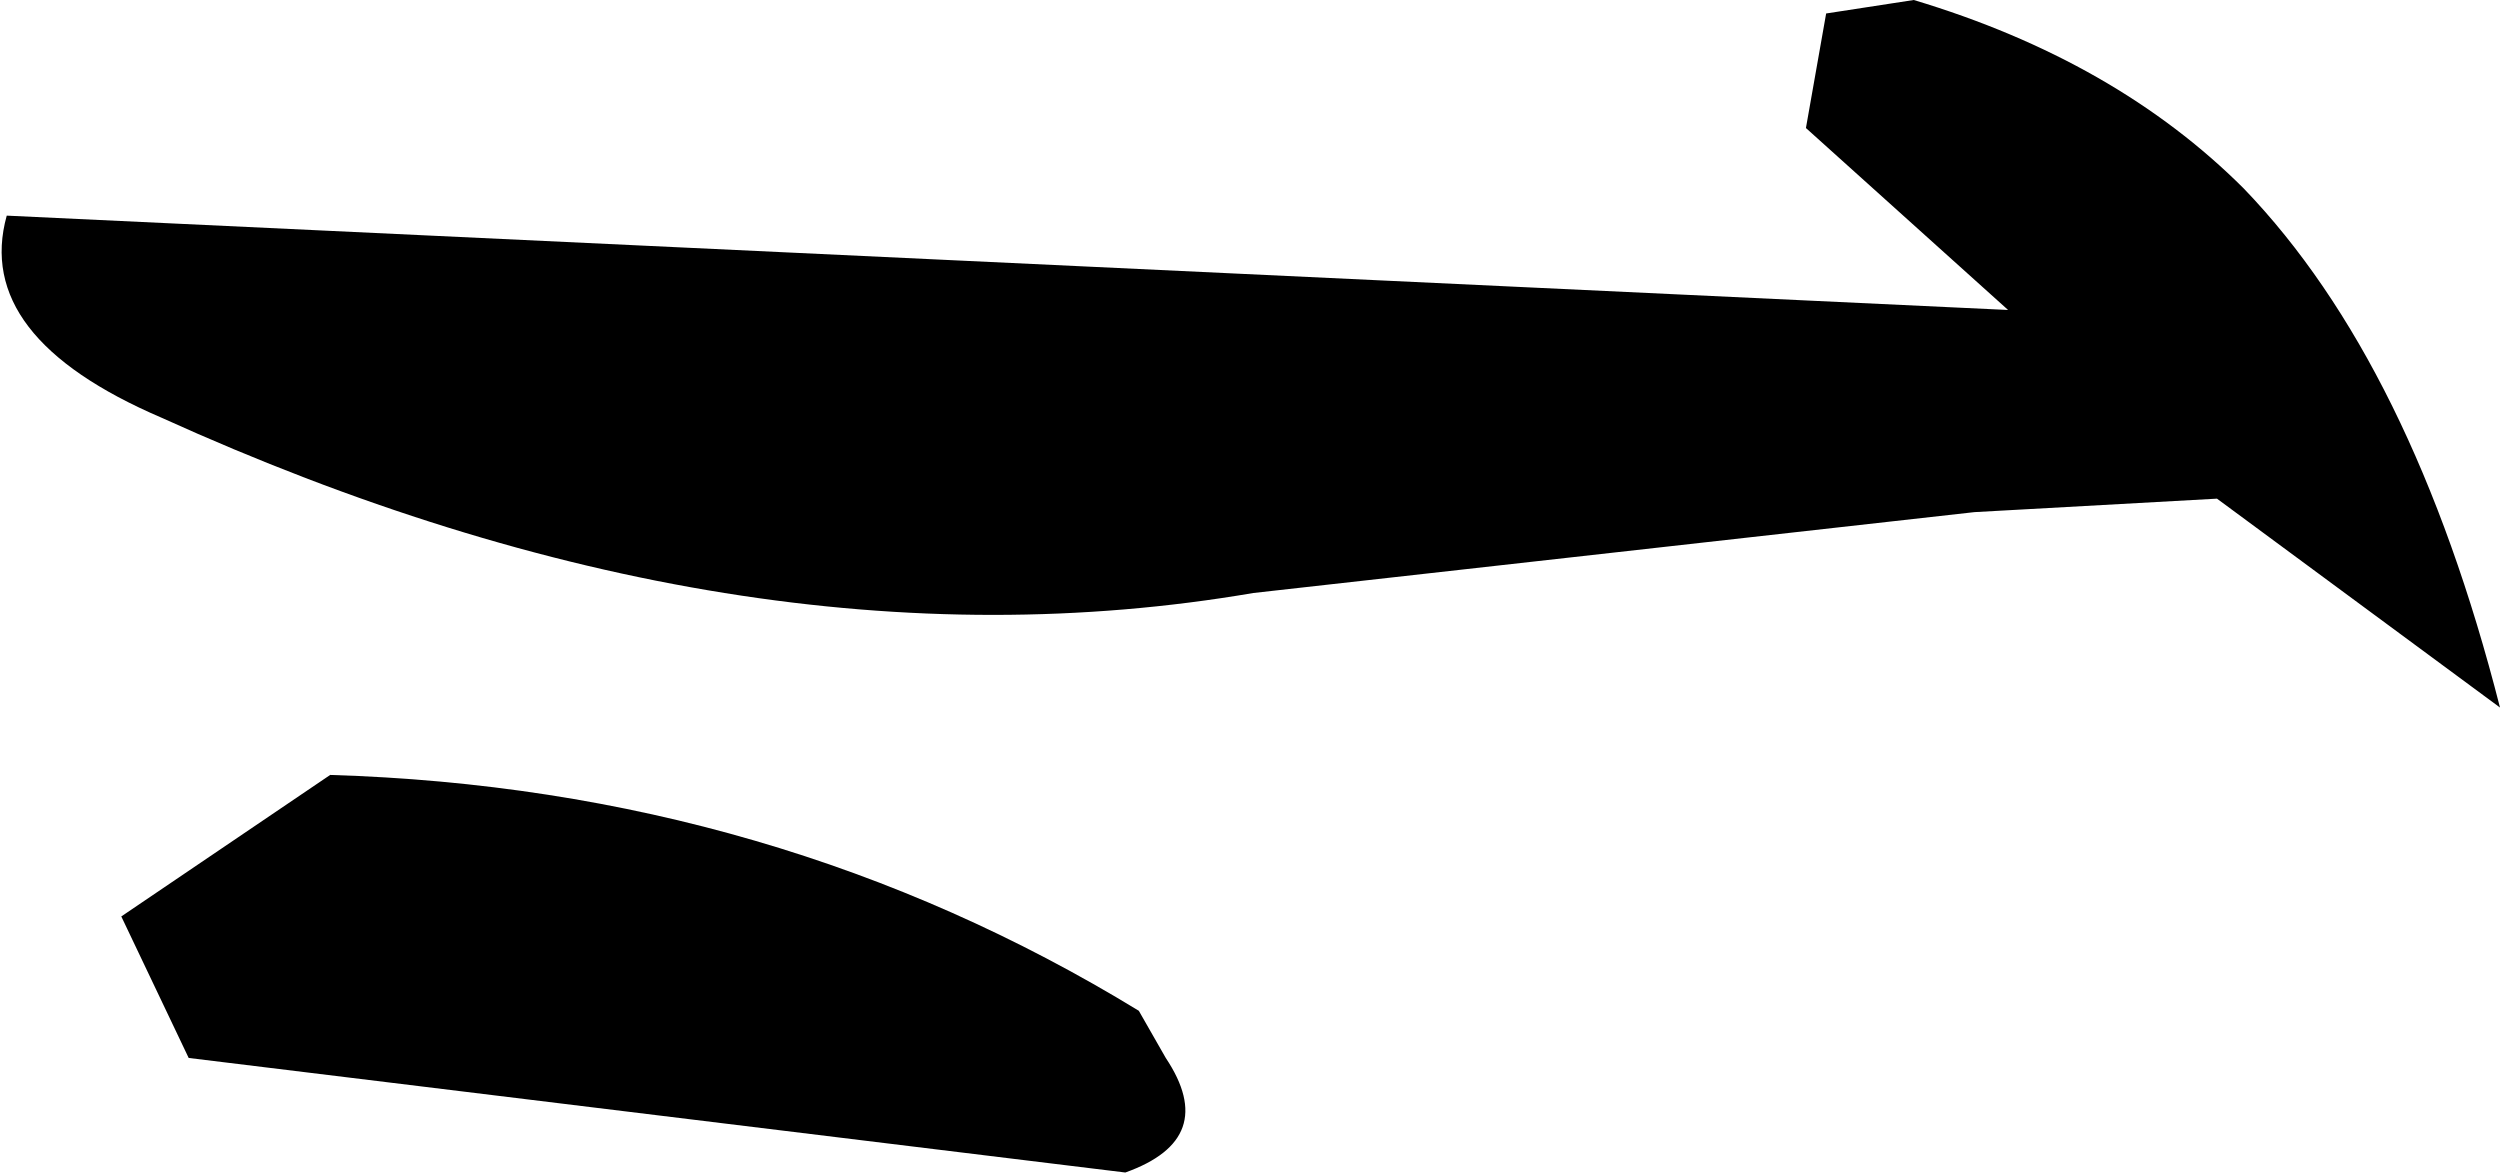 <?xml version="1.0" encoding="UTF-8" standalone="no"?>
<svg xmlns:xlink="http://www.w3.org/1999/xlink" height="8.7px" width="18.55px" xmlns="http://www.w3.org/2000/svg">
  <g transform="matrix(1.0, 0.0, 0.0, 1.0, 17.65, -20.45)">
    <path d="M-9.0 28.3 Q-8.6 28.9 -9.3 29.15 L-16.25 28.3 -16.75 27.25 -15.2 26.2 Q-11.9 26.3 -9.2 27.95 L-9.0 28.3 M-4.25 21.4 L-4.1 20.55 -3.45 20.45 Q-1.95 20.9 -1.0 21.85 0.25 23.15 0.9 25.7 L-1.2 24.15 -3.0 24.25 -8.35 24.85 Q-12.15 25.5 -16.45 23.55 -17.85 22.95 -17.6 22.05 L-2.75 22.75 -4.25 21.4" fill="#000000" fill-rule="evenodd" stroke="none"/>
  </g>
</svg>
